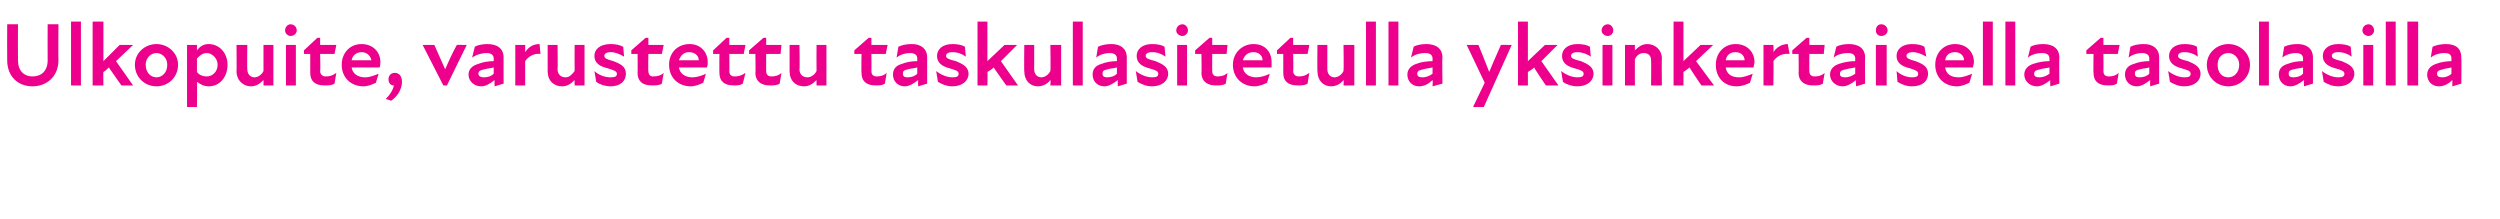 <?xml version="1.0" standalone="no"?>
<!DOCTYPE svg PUBLIC "-//W3C//DTD SVG 1.1//EN" "http://www.w3.org/Graphics/SVG/1.1/DTD/svg11.dtd">
<svg xmlns="http://www.w3.org/2000/svg" version="1.1" width="278px" height="24.3px" viewBox="0 -2 278 24.3" style="top:-2px">
  <desc>Ulkopuite, varustettu taskulasitetulla yksinkertaisella tasolasilla</desc>
  <defs/>
  <g id="Polygon190361">
    <path d="M 0.8 4.7 C 0.78 4.66 0.8 0.7 0.8 0.7 L 2 0.7 C 2 0.7 1.98 4.65 2 4.7 C 2 5.9 2.7 6.5 3.6 6.5 C 4.6 6.5 5.3 5.9 5.3 4.7 C 5.28 4.66 5.3 0.7 5.3 0.7 L 6.5 0.7 C 6.5 0.7 6.47 4.67 6.5 4.7 C 6.5 6.5 5.2 7.6 3.6 7.6 C 2 7.6 0.8 6.5 0.8 4.7 Z M 7.9 0.4 L 9 0.4 L 9 7.5 L 7.9 7.5 L 7.9 0.4 Z M 10.3 0.4 L 11.5 0.4 L 11.5 4.8 L 13.3 3 L 14.8 3 L 12.9 4.8 L 14.8 7.5 L 13.5 7.5 C 13.5 7.5 12.13 5.54 12.1 5.5 C 11.9 5.7 11.7 5.9 11.5 6 C 11.47 6.05 11.5 7.5 11.5 7.5 L 10.3 7.5 L 10.3 0.4 Z M 15 5.2 C 15 3.9 16.1 2.9 17.4 2.9 C 18.7 2.9 19.8 3.9 19.8 5.2 C 19.8 6.6 18.7 7.6 17.4 7.6 C 16.1 7.6 15 6.6 15 5.2 Z M 17.4 6.6 C 18 6.6 18.6 6.1 18.6 5.2 C 18.6 4.4 18 3.9 17.4 3.9 C 16.8 3.9 16.2 4.4 16.2 5.2 C 16.2 6.1 16.8 6.6 17.4 6.6 Z M 23.2 7.6 C 22.6 7.6 22.2 7.3 21.9 7.1 C 21.94 7.08 21.9 9.9 21.9 9.9 L 20.8 9.9 L 20.8 3 L 21.9 3 C 21.9 3 21.91 3.6 21.9 3.6 C 22.2 3.2 22.6 2.9 23.2 2.9 C 24.4 2.9 25.3 3.9 25.3 5.2 C 25.3 6.5 24.5 7.6 23.2 7.6 Z M 23 6.5 C 23.6 6.5 24.2 6 24.2 5.2 C 24.2 4.5 23.6 3.9 23 3.9 C 22.5 3.9 22.2 4.2 21.9 4.5 C 21.9 4.5 21.9 6 21.9 6 C 22.1 6.3 22.5 6.5 23 6.5 Z M 28.3 6.6 C 28.7 6.6 29.1 6.3 29.3 5.9 C 29.31 5.86 29.3 3 29.3 3 L 30.4 3 L 30.4 7.5 L 29.3 7.5 C 29.3 7.5 29.31 6.86 29.3 6.9 C 28.9 7.3 28.5 7.6 27.9 7.6 C 27.1 7.6 26.3 7 26.3 5.9 C 26.33 5.95 26.3 3 26.3 3 L 27.5 3 C 27.5 3 27.47 5.71 27.5 5.7 C 27.5 6.2 27.8 6.6 28.3 6.6 Z M 31.8 3 L 32.9 3 L 32.9 7.5 L 31.8 7.5 L 31.8 3 Z M 32.3 0.7 C 32.7 0.7 33 1 33 1.4 C 33 1.7 32.7 2 32.3 2 C 32 2 31.7 1.7 31.7 1.4 C 31.7 1 32 0.7 32.3 0.7 Z M 34.5 6.1 C 34.5 6.13 34.5 4 34.5 4 L 33.8 4 L 33.8 3.6 L 35.3 2.2 L 35.6 2.2 L 35.6 3 L 37.4 3 L 37.2 4 L 35.6 4 C 35.6 4 35.65 5.94 35.6 5.9 C 35.6 6.3 35.9 6.5 36.2 6.5 C 36.7 6.5 37 6.4 37.4 6.1 C 37.4 6.1 37.2 7.3 37.2 7.3 C 36.9 7.5 36.5 7.5 36.1 7.5 C 35 7.5 34.5 7 34.5 6.1 Z M 38 5.2 C 38 3.9 38.9 2.9 40.2 2.9 C 41.5 2.9 42.3 3.8 42.3 4.9 C 42.3 5.1 42.3 5.3 42.2 5.5 C 42.2 5.5 39.1 5.5 39.1 5.5 C 39.2 6.2 39.8 6.6 40.6 6.6 C 41.1 6.6 41.6 6.4 42.1 6.2 C 42.1 6.2 41.8 7.2 41.8 7.2 C 41.4 7.4 40.9 7.6 40.4 7.6 C 39.1 7.6 38 6.7 38 5.2 Z M 41.3 4.7 C 41.2 4.2 40.8 3.8 40.2 3.8 C 39.7 3.8 39.2 4.1 39.1 4.7 C 39.1 4.7 41.3 4.7 41.3 4.7 Z M 43.8 7.5 C 43.4 7.5 43.2 7.2 43.2 6.8 C 43.2 6.5 43.4 6.1 43.9 6.1 C 44.4 6.1 44.7 6.5 44.7 7.1 C 44.7 8 44.1 8.8 43.5 9.2 C 43.5 9.2 42.9 9 42.9 9 C 43.4 8.5 43.7 8 43.8 7.5 Z M 47 3 C 47 3 48.26 2.98 48.3 3 C 48.7 3.9 49.1 4.8 49.5 5.7 C 49.5 5.7 49.5 5.7 49.5 5.7 C 49.9 4.8 50.3 3.9 50.8 3 C 50.75 2.98 51.9 3 51.9 3 L 49.7 7.5 L 49.3 7.5 L 47 3 Z M 55 6.9 C 54.5 7.3 54 7.6 53.5 7.6 C 52.7 7.6 52.1 7 52.1 6.3 C 52.1 5.7 52.5 5.3 53.2 5.1 C 53.7 4.9 54.3 4.8 54.9 4.8 C 54.9 4.8 54.9 4.5 54.9 4.5 C 54.9 4.1 54.6 3.9 54.1 3.9 C 53.7 3.9 53.1 4 52.5 4.4 C 52.5 4.4 52.8 3.2 52.8 3.2 C 53.1 3 53.7 2.9 54.2 2.9 C 55.3 2.9 56 3.4 56 4.4 C 55.99 4.38 56 7.3 56 7.3 L 55 7.6 C 55 7.6 54.97 6.9 55 6.9 Z M 53.8 6.6 C 54.2 6.6 54.6 6.5 54.9 6.2 C 54.9 6.2 54.9 5.5 54.9 5.5 C 54.6 5.6 54.2 5.6 53.9 5.7 C 53.4 5.8 53.2 5.9 53.2 6.2 C 53.2 6.5 53.5 6.6 53.8 6.6 Z M 57.3 3 L 58.4 3 C 58.4 3 58.4 3.78 58.4 3.8 C 58.8 3.2 59.3 2.9 60 2.9 C 60 2.9 60.1 4 60.1 4 C 59.5 3.9 58.8 4.2 58.4 4.8 C 58.4 4.78 58.4 7.5 58.4 7.5 L 57.3 7.5 L 57.3 3 Z M 62.9 6.6 C 63.3 6.6 63.6 6.3 63.9 5.9 C 63.88 5.86 63.9 3 63.9 3 L 65 3 L 65 7.5 L 63.9 7.5 C 63.9 7.5 63.88 6.86 63.9 6.9 C 63.5 7.3 63.1 7.6 62.5 7.6 C 61.6 7.6 60.9 7 60.9 5.9 C 60.9 5.95 60.9 3 60.9 3 L 62 3 C 62 3 62.04 5.71 62 5.7 C 62 6.2 62.3 6.6 62.9 6.6 Z M 66.3 7.1 C 66.3 7.1 66.1 5.9 66.1 5.9 C 66.5 6.3 67.2 6.6 67.9 6.6 C 68.4 6.6 68.6 6.5 68.6 6.2 C 68.6 5.9 68.2 5.8 67.6 5.6 C 66.8 5.4 66.1 5.1 66.1 4.2 C 66.1 3.5 66.7 2.9 67.9 2.9 C 68.5 2.9 68.9 3 69.3 3.2 C 69.3 3.2 69.4 4.3 69.4 4.3 C 68.9 4 68.4 3.8 67.9 3.8 C 67.4 3.8 67.2 4 67.2 4.2 C 67.2 4.5 67.5 4.6 68.2 4.8 C 69 5.1 69.6 5.4 69.6 6.2 C 69.6 7 69 7.6 67.9 7.6 C 67.3 7.6 66.7 7.4 66.3 7.1 Z M 70.9 6.1 C 70.92 6.13 70.9 4 70.9 4 L 70.2 4 L 70.2 3.6 L 71.8 2.2 L 72.1 2.2 L 72.1 3 L 73.8 3 L 73.6 4 L 72.1 4 C 72.1 4 72.06 5.94 72.1 5.9 C 72.1 6.3 72.3 6.5 72.6 6.5 C 73.1 6.5 73.5 6.4 73.8 6.1 C 73.8 6.1 73.6 7.3 73.6 7.3 C 73.3 7.5 72.9 7.5 72.5 7.5 C 71.4 7.5 70.9 7 70.9 6.1 Z M 74.4 5.2 C 74.4 3.9 75.3 2.9 76.7 2.9 C 77.9 2.9 78.7 3.8 78.7 4.9 C 78.7 5.1 78.7 5.3 78.6 5.5 C 78.6 5.5 75.5 5.5 75.5 5.5 C 75.6 6.2 76.2 6.6 77 6.6 C 77.5 6.6 78.1 6.4 78.5 6.2 C 78.5 6.2 78.2 7.2 78.2 7.2 C 77.8 7.4 77.3 7.6 76.8 7.6 C 75.5 7.6 74.4 6.7 74.4 5.2 Z M 77.7 4.7 C 77.7 4.2 77.3 3.8 76.6 3.8 C 76.1 3.8 75.7 4.1 75.5 4.7 C 75.5 4.7 77.7 4.7 77.7 4.7 Z M 80 6.1 C 79.98 6.13 80 4 80 4 L 79.3 4 L 79.3 3.6 L 80.8 2.2 L 81.1 2.2 L 81.1 3 L 82.9 3 L 82.7 4 L 81.1 4 C 81.1 4 81.13 5.94 81.1 5.9 C 81.1 6.3 81.3 6.5 81.7 6.5 C 82.1 6.5 82.5 6.4 82.9 6.1 C 82.9 6.1 82.6 7.3 82.6 7.3 C 82.3 7.5 82 7.5 81.6 7.5 C 80.5 7.5 80 7 80 6.1 Z M 84 6.1 C 84.04 6.13 84 4 84 4 L 83.3 4 L 83.3 3.6 L 84.9 2.2 L 85.2 2.2 L 85.2 3 L 86.9 3 L 86.8 4 L 85.2 4 C 85.2 4 85.19 5.94 85.2 5.9 C 85.2 6.3 85.4 6.5 85.8 6.5 C 86.2 6.5 86.6 6.4 86.9 6.1 C 86.9 6.1 86.7 7.3 86.7 7.3 C 86.4 7.5 86 7.5 85.6 7.5 C 84.6 7.5 84 7 84 6.1 Z M 89.8 6.6 C 90.2 6.6 90.6 6.3 90.8 5.9 C 90.78 5.86 90.8 3 90.8 3 L 91.9 3 L 91.9 7.5 L 90.8 7.5 C 90.8 7.5 90.78 6.86 90.8 6.9 C 90.4 7.3 90 7.6 89.4 7.6 C 88.5 7.6 87.8 7 87.8 5.9 C 87.81 5.95 87.8 3 87.8 3 L 88.9 3 C 88.9 3 88.95 5.71 88.9 5.7 C 88.9 6.2 89.2 6.6 89.8 6.6 Z M 95.8 6.1 C 95.77 6.13 95.8 4 95.8 4 L 95 4 L 95 3.6 L 96.6 2.2 L 96.9 2.2 L 96.9 3 L 98.7 3 L 98.5 4 L 96.9 4 C 96.9 4 96.92 5.94 96.9 5.9 C 96.9 6.3 97.1 6.5 97.5 6.5 C 97.9 6.5 98.3 6.4 98.6 6.1 C 98.6 6.1 98.4 7.3 98.4 7.3 C 98.1 7.5 97.8 7.5 97.4 7.5 C 96.3 7.5 95.8 7 95.8 6.1 Z M 102.1 6.9 C 101.6 7.3 101.1 7.6 100.6 7.6 C 99.8 7.6 99.3 7 99.3 6.3 C 99.3 5.7 99.6 5.3 100.3 5.1 C 100.8 4.9 101.4 4.8 102 4.8 C 102 4.8 102 4.5 102 4.5 C 102 4.1 101.7 3.9 101.2 3.9 C 100.8 3.9 100.2 4 99.7 4.4 C 99.7 4.4 99.9 3.2 99.9 3.2 C 100.3 3 100.8 2.9 101.4 2.9 C 102.4 2.9 103.1 3.4 103.1 4.4 C 103.1 4.38 103.1 7.3 103.1 7.3 L 102.1 7.6 C 102.1 7.6 102.08 6.9 102.1 6.9 Z M 100.9 6.6 C 101.3 6.6 101.7 6.5 102 6.2 C 102 6.2 102 5.5 102 5.5 C 101.7 5.6 101.3 5.6 101 5.7 C 100.5 5.8 100.4 5.9 100.4 6.2 C 100.4 6.5 100.6 6.6 100.9 6.6 Z M 104.3 7.1 C 104.3 7.1 104.1 5.9 104.1 5.9 C 104.6 6.3 105.3 6.6 105.9 6.6 C 106.4 6.6 106.6 6.5 106.6 6.2 C 106.6 5.9 106.3 5.8 105.6 5.6 C 104.9 5.4 104.2 5.1 104.2 4.2 C 104.2 3.5 104.8 2.9 105.9 2.9 C 106.5 2.9 107 3 107.3 3.2 C 107.3 3.2 107.4 4.3 107.4 4.3 C 107 4 106.5 3.8 105.9 3.8 C 105.4 3.8 105.2 4 105.2 4.2 C 105.2 4.5 105.5 4.6 106.3 4.8 C 107 5.1 107.7 5.4 107.7 6.2 C 107.7 7 107 7.6 105.9 7.6 C 105.3 7.6 104.8 7.4 104.3 7.1 Z M 108.7 0.4 L 109.8 0.4 L 109.8 4.8 L 111.7 3 L 113.1 3 L 111.3 4.8 L 113.2 7.5 L 111.9 7.5 C 111.9 7.5 110.5 5.54 110.5 5.5 C 110.3 5.7 110 5.9 109.8 6 C 109.84 6.05 109.8 7.5 109.8 7.5 L 108.7 7.5 L 108.7 0.4 Z M 115.8 6.6 C 116.2 6.6 116.6 6.3 116.8 5.9 C 116.85 5.86 116.8 3 116.8 3 L 118 3 L 118 7.5 L 116.8 7.5 C 116.8 7.5 116.85 6.86 116.8 6.9 C 116.5 7.3 116 7.6 115.4 7.6 C 114.6 7.6 113.9 7 113.9 5.9 C 113.87 5.95 113.9 3 113.9 3 L 115 3 C 115 3 115.01 5.71 115 5.7 C 115 6.2 115.3 6.6 115.8 6.6 Z M 119.3 0.4 L 120.4 0.4 L 120.4 7.5 L 119.3 7.5 L 119.3 0.4 Z M 124.3 6.9 C 123.8 7.3 123.3 7.6 122.8 7.6 C 122 7.6 121.5 7 121.5 6.3 C 121.5 5.7 121.8 5.3 122.5 5.1 C 123 4.9 123.6 4.8 124.2 4.8 C 124.2 4.8 124.2 4.5 124.2 4.5 C 124.2 4.1 123.9 3.9 123.4 3.9 C 123 3.9 122.4 4 121.9 4.4 C 121.9 4.4 122.1 3.2 122.1 3.2 C 122.5 3 123 2.9 123.6 2.9 C 124.6 2.9 125.3 3.4 125.3 4.4 C 125.3 4.38 125.3 7.3 125.3 7.3 L 124.3 7.6 C 124.3 7.6 124.28 6.9 124.3 6.9 Z M 123.1 6.6 C 123.5 6.6 123.9 6.5 124.2 6.2 C 124.2 6.2 124.2 5.5 124.2 5.5 C 123.9 5.6 123.5 5.6 123.2 5.7 C 122.7 5.8 122.6 5.9 122.6 6.2 C 122.6 6.5 122.8 6.6 123.1 6.6 Z M 126.5 7.1 C 126.5 7.1 126.3 5.9 126.3 5.9 C 126.8 6.3 127.5 6.6 128.1 6.6 C 128.6 6.6 128.8 6.5 128.8 6.2 C 128.8 5.9 128.5 5.8 127.8 5.6 C 127.1 5.4 126.4 5.1 126.4 4.2 C 126.4 3.5 127 2.9 128.1 2.9 C 128.7 2.9 129.2 3 129.5 3.2 C 129.5 3.2 129.6 4.3 129.6 4.3 C 129.2 4 128.7 3.8 128.1 3.8 C 127.6 3.8 127.4 4 127.4 4.2 C 127.4 4.5 127.7 4.6 128.5 4.8 C 129.2 5.1 129.9 5.4 129.9 6.2 C 129.9 7 129.2 7.6 128.1 7.6 C 127.5 7.6 127 7.4 126.5 7.1 Z M 130.9 3 L 132 3 L 132 7.5 L 130.9 7.5 L 130.9 3 Z M 131.5 0.7 C 131.8 0.7 132.1 1 132.1 1.4 C 132.1 1.7 131.8 2 131.5 2 C 131.1 2 130.8 1.7 130.8 1.4 C 130.8 1 131.1 0.7 131.5 0.7 Z M 133.6 6.1 C 133.64 6.13 133.6 4 133.6 4 L 132.9 4 L 132.9 3.6 L 134.5 2.2 L 134.8 2.2 L 134.8 3 L 136.5 3 L 136.4 4 L 134.8 4 C 134.8 4 134.79 5.94 134.8 5.9 C 134.8 6.3 135 6.5 135.4 6.5 C 135.8 6.5 136.2 6.4 136.5 6.1 C 136.5 6.1 136.3 7.3 136.3 7.3 C 136 7.5 135.6 7.5 135.2 7.5 C 134.2 7.5 133.6 7 133.6 6.1 Z M 137.1 5.2 C 137.1 3.9 138.1 2.9 139.4 2.9 C 140.7 2.9 141.4 3.8 141.4 4.9 C 141.4 5.1 141.4 5.3 141.4 5.5 C 141.4 5.5 138.2 5.5 138.2 5.5 C 138.3 6.2 138.9 6.6 139.7 6.6 C 140.2 6.6 140.8 6.4 141.2 6.2 C 141.2 6.2 140.9 7.2 140.9 7.2 C 140.5 7.4 140 7.6 139.5 7.6 C 138.2 7.6 137.1 6.7 137.1 5.2 Z M 140.4 4.7 C 140.4 4.2 140 3.8 139.4 3.8 C 138.8 3.8 138.4 4.1 138.2 4.7 C 138.2 4.7 140.4 4.7 140.4 4.7 Z M 142.7 6.1 C 142.7 6.13 142.7 4 142.7 4 L 142 4 L 142 3.6 L 143.5 2.2 L 143.8 2.2 L 143.8 3 L 145.6 3 L 145.4 4 L 143.8 4 C 143.8 4 143.85 5.94 143.8 5.9 C 143.8 6.3 144.1 6.5 144.4 6.5 C 144.9 6.5 145.2 6.4 145.6 6.1 C 145.6 6.1 145.4 7.3 145.4 7.3 C 145.1 7.5 144.7 7.5 144.3 7.5 C 143.2 7.5 142.7 7 142.7 6.1 Z M 148.4 6.6 C 148.8 6.6 149.2 6.3 149.4 5.9 C 149.44 5.86 149.4 3 149.4 3 L 150.6 3 L 150.6 7.5 L 149.4 7.5 C 149.4 7.5 149.44 6.86 149.4 6.9 C 149.1 7.3 148.6 7.6 148 7.6 C 147.2 7.6 146.5 7 146.5 5.9 C 146.47 5.95 146.5 3 146.5 3 L 147.6 3 C 147.6 3 147.6 5.71 147.6 5.7 C 147.6 6.2 147.9 6.6 148.4 6.6 Z M 151.9 0.4 L 153 0.4 L 153 7.5 L 151.9 7.5 L 151.9 0.4 Z M 154.4 0.4 L 155.5 0.4 L 155.5 7.5 L 154.4 7.5 L 154.4 0.4 Z M 159.3 6.9 C 158.9 7.3 158.4 7.6 157.8 7.6 C 157 7.6 156.5 7 156.5 6.3 C 156.5 5.7 156.9 5.3 157.5 5.1 C 158 4.9 158.7 4.8 159.3 4.8 C 159.3 4.8 159.3 4.5 159.3 4.5 C 159.3 4.1 159 3.9 158.5 3.9 C 158 3.9 157.4 4 156.9 4.4 C 156.9 4.4 157.2 3.2 157.2 3.2 C 157.5 3 158.1 2.9 158.6 2.9 C 159.7 2.9 160.4 3.4 160.4 4.4 C 160.36 4.38 160.4 7.3 160.4 7.3 L 159.3 7.6 C 159.3 7.6 159.34 6.9 159.3 6.9 Z M 158.2 6.6 C 158.5 6.6 158.9 6.5 159.3 6.2 C 159.3 6.2 159.3 5.5 159.3 5.5 C 158.9 5.6 158.6 5.6 158.3 5.7 C 157.8 5.8 157.6 5.9 157.6 6.2 C 157.6 6.5 157.8 6.6 158.2 6.6 Z M 165.1 7.2 L 163.1 3 C 163.1 3 164.36 2.98 164.4 3 C 165 4.4 165.3 5.3 165.6 6 C 165.9 5.3 166.4 4.1 166.9 3 C 166.88 2.98 168.1 3 168.1 3 L 165 9.9 L 163.8 9.9 L 165.1 7.2 Z M 168.8 0.4 L 169.9 0.4 L 169.9 4.8 L 171.8 3 L 173.2 3 L 171.4 4.8 L 173.3 7.5 L 171.9 7.5 C 171.9 7.5 170.57 5.54 170.6 5.5 C 170.4 5.7 170.1 5.9 169.9 6 C 169.91 6.05 169.9 7.5 169.9 7.5 L 168.8 7.5 L 168.8 0.4 Z M 173.8 7.1 C 173.8 7.1 173.6 5.9 173.6 5.9 C 174.1 6.3 174.8 6.6 175.4 6.6 C 175.9 6.6 176.1 6.5 176.1 6.2 C 176.1 5.9 175.8 5.8 175.1 5.6 C 174.4 5.4 173.7 5.1 173.7 4.2 C 173.7 3.5 174.3 2.9 175.4 2.9 C 176 2.9 176.5 3 176.8 3.2 C 176.8 3.2 176.9 4.3 176.9 4.3 C 176.5 4 175.9 3.8 175.4 3.8 C 174.9 3.8 174.7 4 174.7 4.2 C 174.7 4.5 175 4.6 175.8 4.8 C 176.5 5.1 177.2 5.4 177.2 6.2 C 177.2 7 176.5 7.6 175.4 7.6 C 174.8 7.6 174.2 7.4 173.8 7.1 Z M 178.2 3 L 179.3 3 L 179.3 7.5 L 178.2 7.5 L 178.2 3 Z M 178.8 0.7 C 179.1 0.7 179.4 1 179.4 1.4 C 179.4 1.7 179.1 2 178.8 2 C 178.4 2 178.1 1.7 178.1 1.4 C 178.1 1 178.4 0.7 178.8 0.7 Z M 182.8 3.9 C 182.4 3.9 182 4.1 181.8 4.6 C 181.79 4.59 181.8 7.5 181.8 7.5 L 180.7 7.5 L 180.7 3 L 181.8 3 C 181.8 3 181.79 3.59 181.8 3.6 C 182.2 3.2 182.6 2.9 183.2 2.9 C 184 2.9 184.8 3.5 184.8 4.5 C 184.77 4.5 184.8 7.5 184.8 7.5 L 183.6 7.5 C 183.6 7.5 183.63 4.74 183.6 4.7 C 183.6 4.2 183.3 3.9 182.8 3.9 Z M 186.1 0.4 L 187.2 0.4 L 187.2 4.8 L 189.1 3 L 190.5 3 L 188.6 4.8 L 190.6 7.5 L 189.2 7.5 C 189.2 7.5 187.85 5.54 187.9 5.5 C 187.6 5.7 187.4 5.9 187.2 6 C 187.19 6.05 187.2 7.5 187.2 7.5 L 186.1 7.5 L 186.1 0.4 Z M 190.8 5.2 C 190.8 3.9 191.7 2.9 193 2.9 C 194.3 2.9 195.1 3.8 195.1 4.9 C 195.1 5.1 195 5.3 195 5.5 C 195 5.5 191.9 5.5 191.9 5.5 C 192 6.2 192.5 6.6 193.4 6.6 C 193.9 6.6 194.4 6.4 194.9 6.2 C 194.9 6.2 194.6 7.2 194.6 7.2 C 194.2 7.4 193.7 7.6 193.1 7.6 C 191.8 7.6 190.8 6.7 190.8 5.2 Z M 194 4.7 C 194 4.2 193.6 3.8 193 3.8 C 192.4 3.8 192 4.1 191.9 4.7 C 191.9 4.7 194 4.7 194 4.7 Z M 196.1 3 L 197.2 3 C 197.2 3 197.24 3.78 197.2 3.8 C 197.6 3.2 198.2 2.9 198.8 2.9 C 198.8 2.9 199 4 199 4 C 198.3 3.9 197.6 4.2 197.2 4.8 C 197.24 4.78 197.2 7.5 197.2 7.5 L 196.1 7.5 L 196.1 3 Z M 200 6.1 C 200.04 6.13 200 4 200 4 L 199.3 4 L 199.3 3.6 L 200.9 2.2 L 201.2 2.2 L 201.2 3 L 202.9 3 L 202.8 4 L 201.2 4 C 201.2 4 201.19 5.94 201.2 5.9 C 201.2 6.3 201.4 6.5 201.8 6.5 C 202.2 6.5 202.6 6.4 202.9 6.1 C 202.9 6.1 202.7 7.3 202.7 7.3 C 202.4 7.5 202 7.5 201.6 7.5 C 200.6 7.5 200 7 200 6.1 Z M 206.4 6.9 C 205.9 7.3 205.4 7.6 204.9 7.6 C 204.1 7.6 203.5 7 203.5 6.3 C 203.5 5.7 203.9 5.3 204.5 5.1 C 205.1 4.9 205.7 4.8 206.3 4.8 C 206.3 4.8 206.3 4.5 206.3 4.5 C 206.3 4.1 206 3.9 205.5 3.9 C 205 3.9 204.4 4 203.9 4.4 C 203.9 4.4 204.2 3.2 204.2 3.2 C 204.5 3 205.1 2.9 205.6 2.9 C 206.7 2.9 207.4 3.4 207.4 4.4 C 207.37 4.38 207.4 7.3 207.4 7.3 L 206.4 7.6 C 206.4 7.6 206.35 6.9 206.4 6.9 Z M 205.2 6.6 C 205.5 6.6 205.9 6.5 206.3 6.2 C 206.3 6.2 206.3 5.5 206.3 5.5 C 205.9 5.6 205.6 5.6 205.3 5.7 C 204.8 5.8 204.6 5.9 204.6 6.2 C 204.6 6.5 204.8 6.6 205.2 6.6 Z M 208.6 3 L 209.8 3 L 209.8 7.5 L 208.6 7.5 L 208.6 3 Z M 209.2 0.7 C 209.6 0.7 209.9 1 209.9 1.4 C 209.9 1.7 209.6 2 209.2 2 C 208.8 2 208.6 1.7 208.6 1.4 C 208.6 1 208.8 0.7 209.2 0.7 Z M 211 7.1 C 211 7.1 210.9 5.9 210.9 5.9 C 211.3 6.3 212 6.6 212.6 6.6 C 213.1 6.6 213.3 6.5 213.3 6.2 C 213.3 5.9 213 5.8 212.4 5.6 C 211.6 5.4 210.9 5.1 210.9 4.2 C 210.9 3.5 211.5 2.9 212.6 2.9 C 213.2 2.9 213.7 3 214 3.2 C 214 3.2 214.2 4.3 214.2 4.3 C 213.7 4 213.2 3.8 212.7 3.8 C 212.2 3.8 212 4 212 4.2 C 212 4.5 212.3 4.6 213 4.8 C 213.8 5.1 214.4 5.4 214.4 6.2 C 214.4 7 213.8 7.6 212.6 7.6 C 212 7.6 211.5 7.4 211 7.1 Z M 215.2 5.2 C 215.2 3.9 216.1 2.9 217.4 2.9 C 218.7 2.9 219.5 3.8 219.5 4.9 C 219.5 5.1 219.4 5.3 219.4 5.5 C 219.4 5.5 216.3 5.5 216.3 5.5 C 216.4 6.2 216.9 6.6 217.8 6.6 C 218.3 6.6 218.8 6.4 219.3 6.2 C 219.3 6.2 219 7.2 219 7.2 C 218.6 7.4 218.1 7.6 217.6 7.6 C 216.3 7.6 215.2 6.7 215.2 5.2 Z M 218.4 4.7 C 218.4 4.2 218 3.8 217.4 3.8 C 216.8 3.8 216.4 4.1 216.3 4.7 C 216.3 4.7 218.4 4.7 218.4 4.7 Z M 220.5 0.4 L 221.6 0.4 L 221.6 7.5 L 220.5 7.5 L 220.5 0.4 Z M 223 0.4 L 224.1 0.4 L 224.1 7.5 L 223 7.5 L 223 0.4 Z M 228 6.9 C 227.5 7.3 227 7.6 226.5 7.6 C 225.7 7.6 225.1 7 225.1 6.3 C 225.1 5.7 225.5 5.3 226.1 5.1 C 226.7 4.9 227.3 4.8 227.9 4.8 C 227.9 4.8 227.9 4.5 227.9 4.5 C 227.9 4.1 227.6 3.9 227.1 3.9 C 226.6 3.9 226 4 225.5 4.4 C 225.5 4.4 225.8 3.2 225.8 3.2 C 226.1 3 226.7 2.9 227.2 2.9 C 228.3 2.9 229 3.4 229 4.4 C 228.97 4.38 229 7.3 229 7.3 L 228 7.6 C 228 7.6 227.95 6.9 228 6.9 Z M 226.8 6.6 C 227.1 6.6 227.5 6.5 227.9 6.2 C 227.9 6.2 227.9 5.5 227.9 5.5 C 227.5 5.6 227.2 5.6 226.9 5.7 C 226.4 5.8 226.2 5.9 226.2 6.2 C 226.2 6.5 226.4 6.6 226.8 6.6 Z M 232.8 6.1 C 232.77 6.13 232.8 4 232.8 4 L 232 4 L 232 3.6 L 233.6 2.2 L 233.9 2.2 L 233.9 3 L 235.7 3 L 235.5 4 L 233.9 4 C 233.9 4 233.92 5.94 233.9 5.9 C 233.9 6.3 234.1 6.5 234.5 6.5 C 234.9 6.5 235.3 6.4 235.6 6.1 C 235.6 6.1 235.4 7.3 235.4 7.3 C 235.1 7.5 234.8 7.5 234.4 7.5 C 233.3 7.5 232.8 7 232.8 6.1 Z M 239.1 6.9 C 238.6 7.3 238.1 7.6 237.6 7.6 C 236.8 7.6 236.3 7 236.3 6.3 C 236.3 5.7 236.6 5.3 237.3 5.1 C 237.8 4.9 238.4 4.8 239 4.8 C 239 4.8 239 4.5 239 4.5 C 239 4.1 238.7 3.9 238.2 3.9 C 237.8 3.9 237.2 4 236.7 4.4 C 236.7 4.4 236.9 3.2 236.9 3.2 C 237.3 3 237.8 2.9 238.4 2.9 C 239.4 2.9 240.1 3.4 240.1 4.4 C 240.1 4.38 240.1 7.3 240.1 7.3 L 239.1 7.6 C 239.1 7.6 239.08 6.9 239.1 6.9 Z M 237.9 6.6 C 238.3 6.6 238.7 6.5 239 6.2 C 239 6.2 239 5.5 239 5.5 C 238.7 5.6 238.3 5.6 238 5.7 C 237.5 5.8 237.4 5.9 237.4 6.2 C 237.4 6.5 237.6 6.6 237.9 6.6 Z M 241.3 7.1 C 241.3 7.1 241.1 5.9 241.1 5.9 C 241.6 6.3 242.3 6.6 242.9 6.6 C 243.4 6.6 243.6 6.5 243.6 6.2 C 243.6 5.9 243.3 5.8 242.6 5.6 C 241.9 5.4 241.2 5.1 241.2 4.2 C 241.2 3.5 241.8 2.9 242.9 2.9 C 243.5 2.9 244 3 244.3 3.2 C 244.3 3.2 244.4 4.3 244.4 4.3 C 244 4 243.5 3.8 242.9 3.8 C 242.4 3.8 242.2 4 242.2 4.2 C 242.2 4.5 242.5 4.6 243.3 4.8 C 244 5.1 244.7 5.4 244.7 6.2 C 244.7 7 244 7.6 242.9 7.6 C 242.3 7.6 241.8 7.4 241.3 7.1 Z M 245.4 5.2 C 245.4 3.9 246.5 2.9 247.8 2.9 C 249.1 2.9 250.2 3.9 250.2 5.2 C 250.2 6.6 249.1 7.6 247.8 7.6 C 246.5 7.6 245.4 6.6 245.4 5.2 Z M 247.8 6.6 C 248.4 6.6 249 6.1 249 5.2 C 249 4.4 248.4 3.9 247.8 3.9 C 247.1 3.9 246.6 4.4 246.6 5.2 C 246.6 6.1 247.1 6.6 247.8 6.6 Z M 251.2 0.4 L 252.3 0.4 L 252.3 7.5 L 251.2 7.5 L 251.2 0.4 Z M 256.2 6.9 C 255.7 7.3 255.2 7.6 254.7 7.6 C 253.9 7.6 253.4 7 253.4 6.3 C 253.4 5.7 253.7 5.3 254.4 5.1 C 254.9 4.9 255.5 4.8 256.1 4.8 C 256.1 4.8 256.1 4.5 256.1 4.5 C 256.1 4.1 255.8 3.9 255.3 3.9 C 254.9 3.9 254.3 4 253.8 4.4 C 253.8 4.4 254 3.2 254 3.2 C 254.4 3 254.9 2.9 255.5 2.9 C 256.5 2.9 257.2 3.4 257.2 4.4 C 257.2 4.38 257.2 7.3 257.2 7.3 L 256.2 7.6 C 256.2 7.6 256.18 6.9 256.2 6.9 Z M 255 6.6 C 255.4 6.6 255.8 6.5 256.1 6.2 C 256.1 6.2 256.1 5.5 256.1 5.5 C 255.8 5.6 255.4 5.6 255.1 5.7 C 254.6 5.8 254.5 5.9 254.5 6.2 C 254.5 6.5 254.7 6.6 255 6.6 Z M 258.4 7.1 C 258.4 7.1 258.2 5.9 258.2 5.9 C 258.7 6.3 259.4 6.6 260 6.6 C 260.5 6.6 260.7 6.5 260.7 6.2 C 260.7 5.9 260.4 5.8 259.7 5.6 C 259 5.4 258.3 5.1 258.3 4.2 C 258.3 3.5 258.9 2.9 260 2.9 C 260.6 2.9 261.1 3 261.4 3.2 C 261.4 3.2 261.5 4.3 261.5 4.3 C 261.1 4 260.6 3.8 260 3.8 C 259.5 3.8 259.3 4 259.3 4.2 C 259.3 4.5 259.6 4.6 260.4 4.8 C 261.1 5.1 261.8 5.4 261.8 6.2 C 261.8 7 261.1 7.6 260 7.6 C 259.4 7.6 258.9 7.4 258.4 7.1 Z M 262.8 3 L 263.9 3 L 263.9 7.5 L 262.8 7.5 L 262.8 3 Z M 263.4 0.7 C 263.7 0.7 264 1 264 1.4 C 264 1.7 263.7 2 263.4 2 C 263 2 262.7 1.7 262.7 1.4 C 262.7 1 263 0.7 263.4 0.7 Z M 265.3 0.4 L 266.4 0.4 L 266.4 7.5 L 265.3 7.5 L 265.3 0.4 Z M 267.7 0.4 L 268.9 0.4 L 268.9 7.5 L 267.7 7.5 L 267.7 0.4 Z M 272.7 6.9 C 272.3 7.3 271.8 7.6 271.2 7.6 C 270.4 7.6 269.9 7 269.9 6.3 C 269.9 5.7 270.3 5.3 270.9 5.1 C 271.4 4.9 272.1 4.8 272.6 4.8 C 272.6 4.8 272.6 4.5 272.6 4.5 C 272.6 4.1 272.4 3.9 271.8 3.9 C 271.4 3.9 270.8 4 270.3 4.4 C 270.3 4.4 270.5 3.2 270.5 3.2 C 270.9 3 271.5 2.9 272 2.9 C 273.1 2.9 273.7 3.4 273.7 4.4 C 273.73 4.38 273.7 7.3 273.7 7.3 L 272.7 7.6 C 272.7 7.6 272.71 6.9 272.7 6.9 Z M 271.6 6.6 C 271.9 6.6 272.3 6.5 272.6 6.2 C 272.6 6.2 272.6 5.5 272.6 5.5 C 272.3 5.6 271.9 5.6 271.7 5.7 C 271.2 5.8 271 5.9 271 6.2 C 271 6.5 271.2 6.6 271.6 6.6 Z " stroke="none" fill="#ec008c"/>
  </g>
</svg>